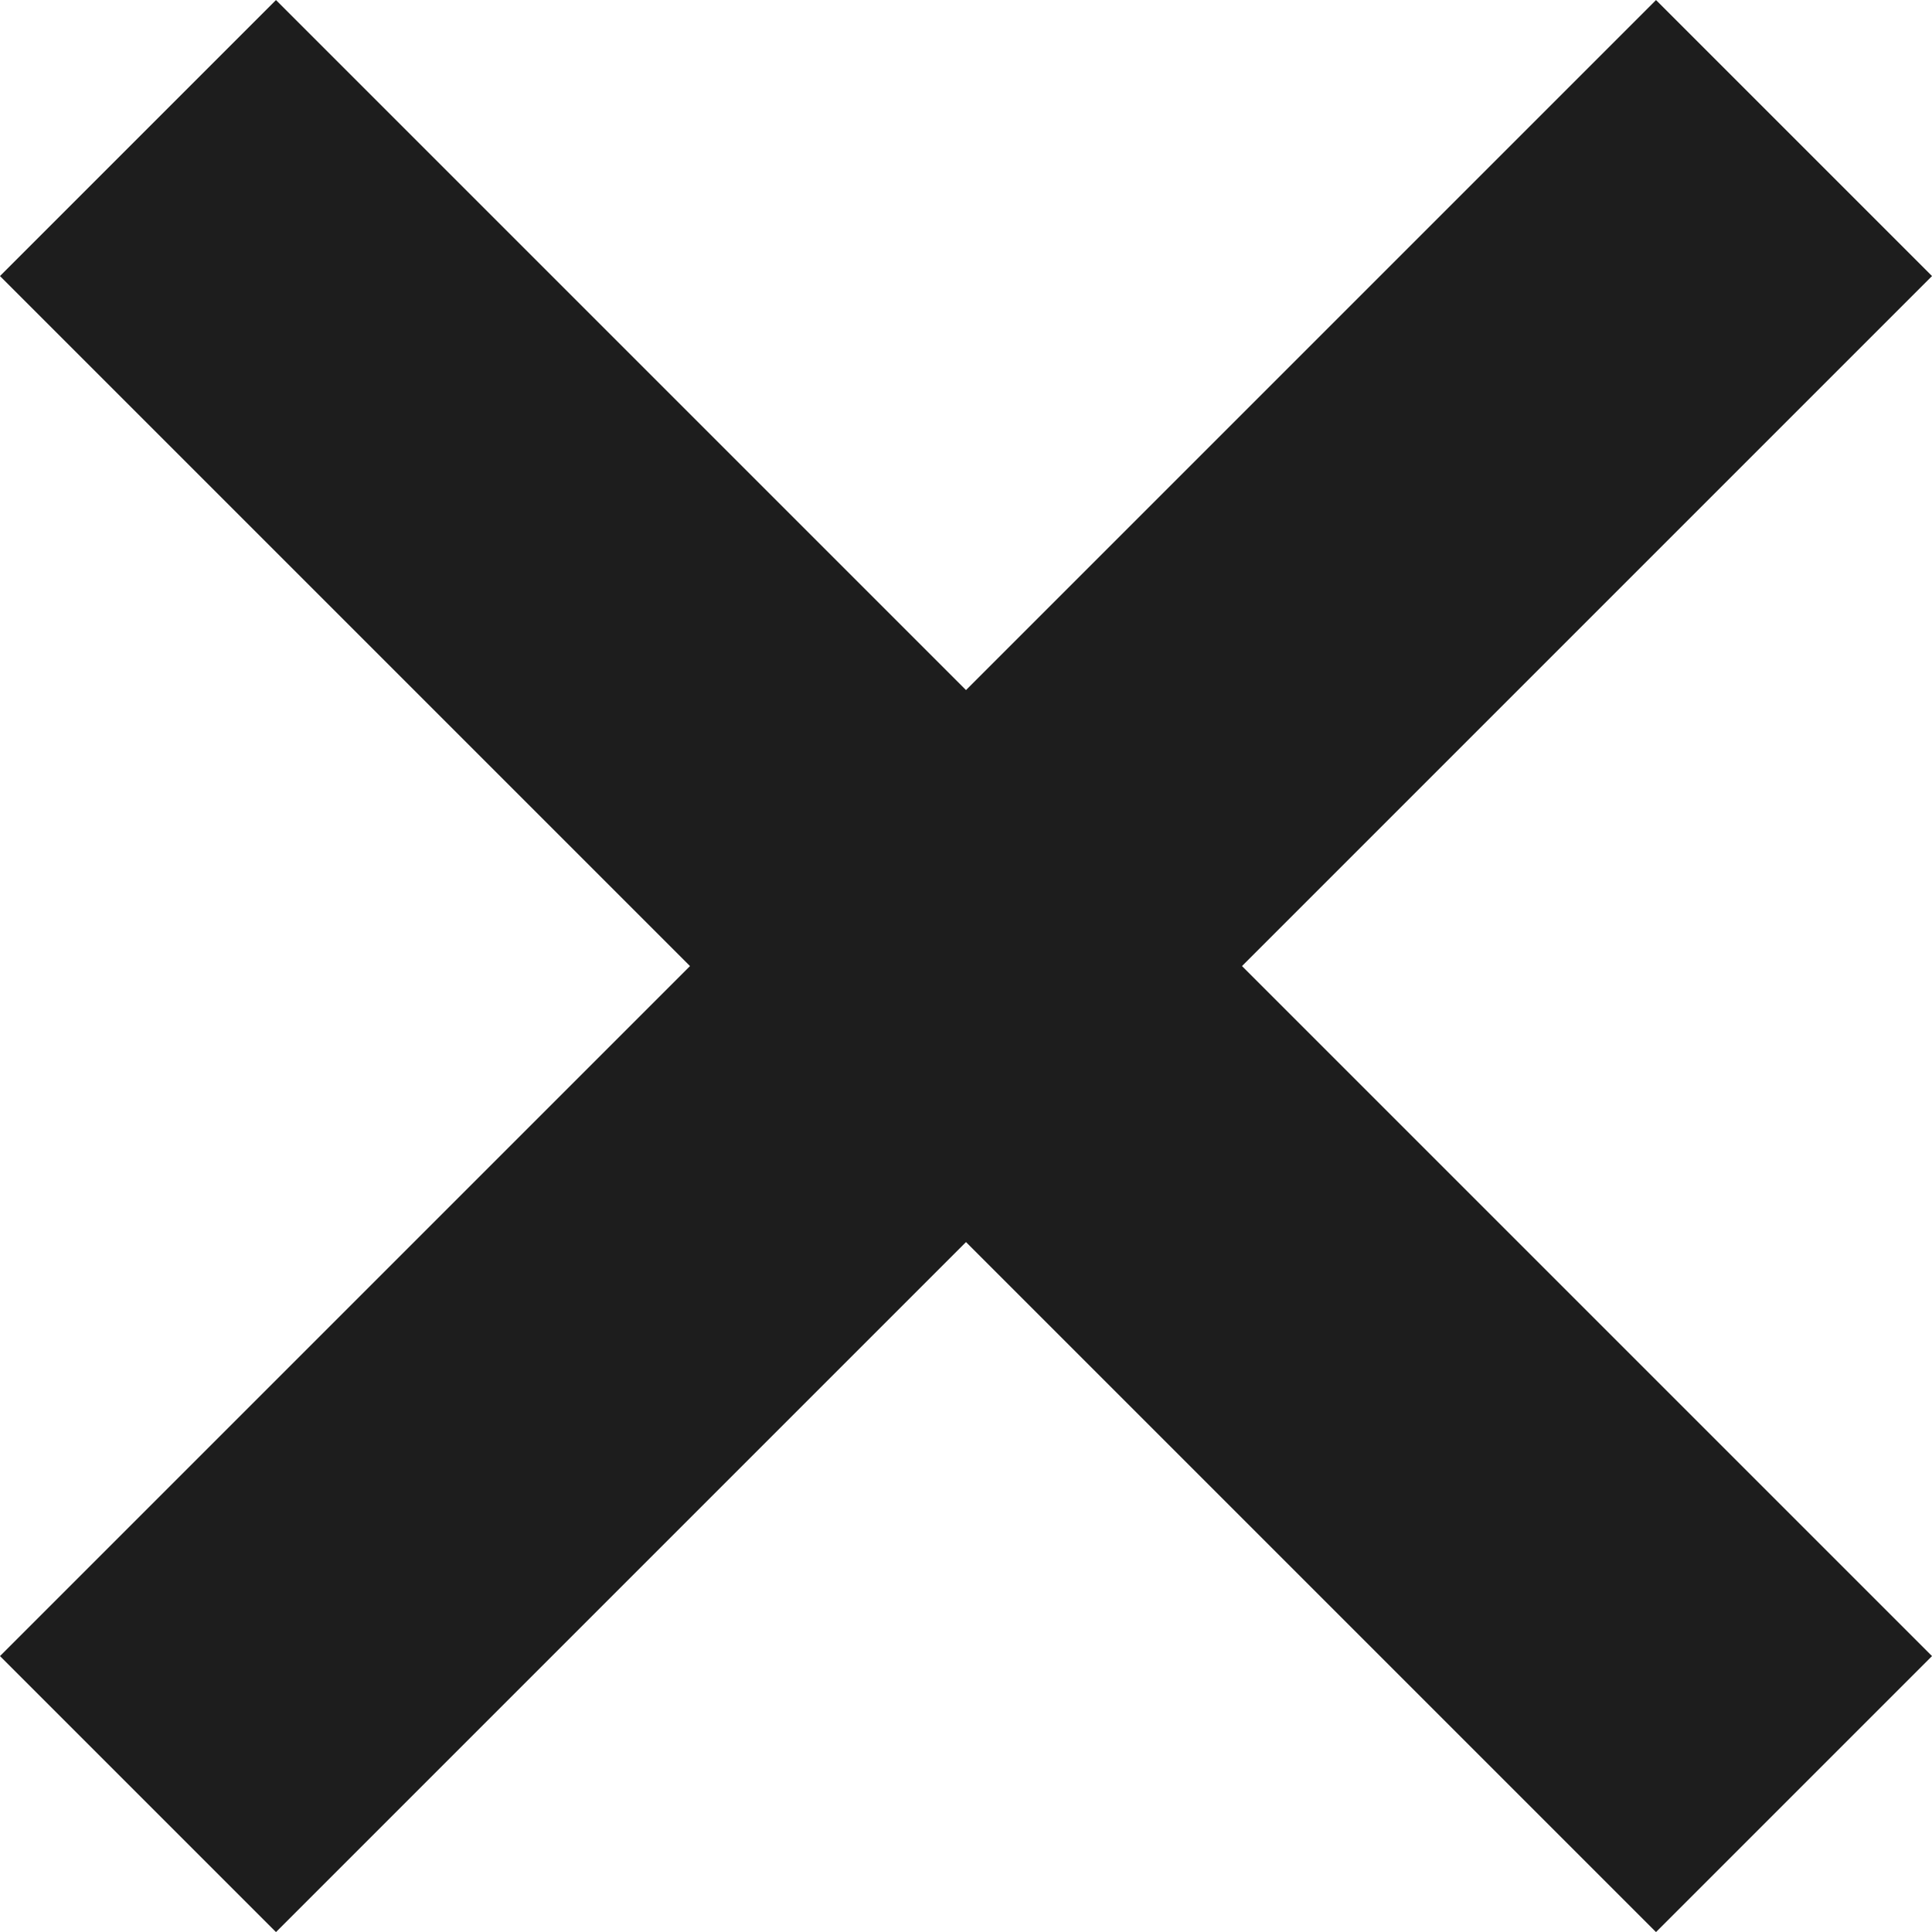 <svg xmlns="http://www.w3.org/2000/svg" width="14.849" height="14.849" viewBox="0 0 14.849 14.849"><g transform="translate(-317.484 123.737) rotate(-45)"><rect width="18" height="3" transform="translate(313.49 138.5) rotate(90)" fill="#1d1d1d"/><rect width="18" height="3" transform="translate(302.99 146)" fill="#1d1d1d"/></g></svg>